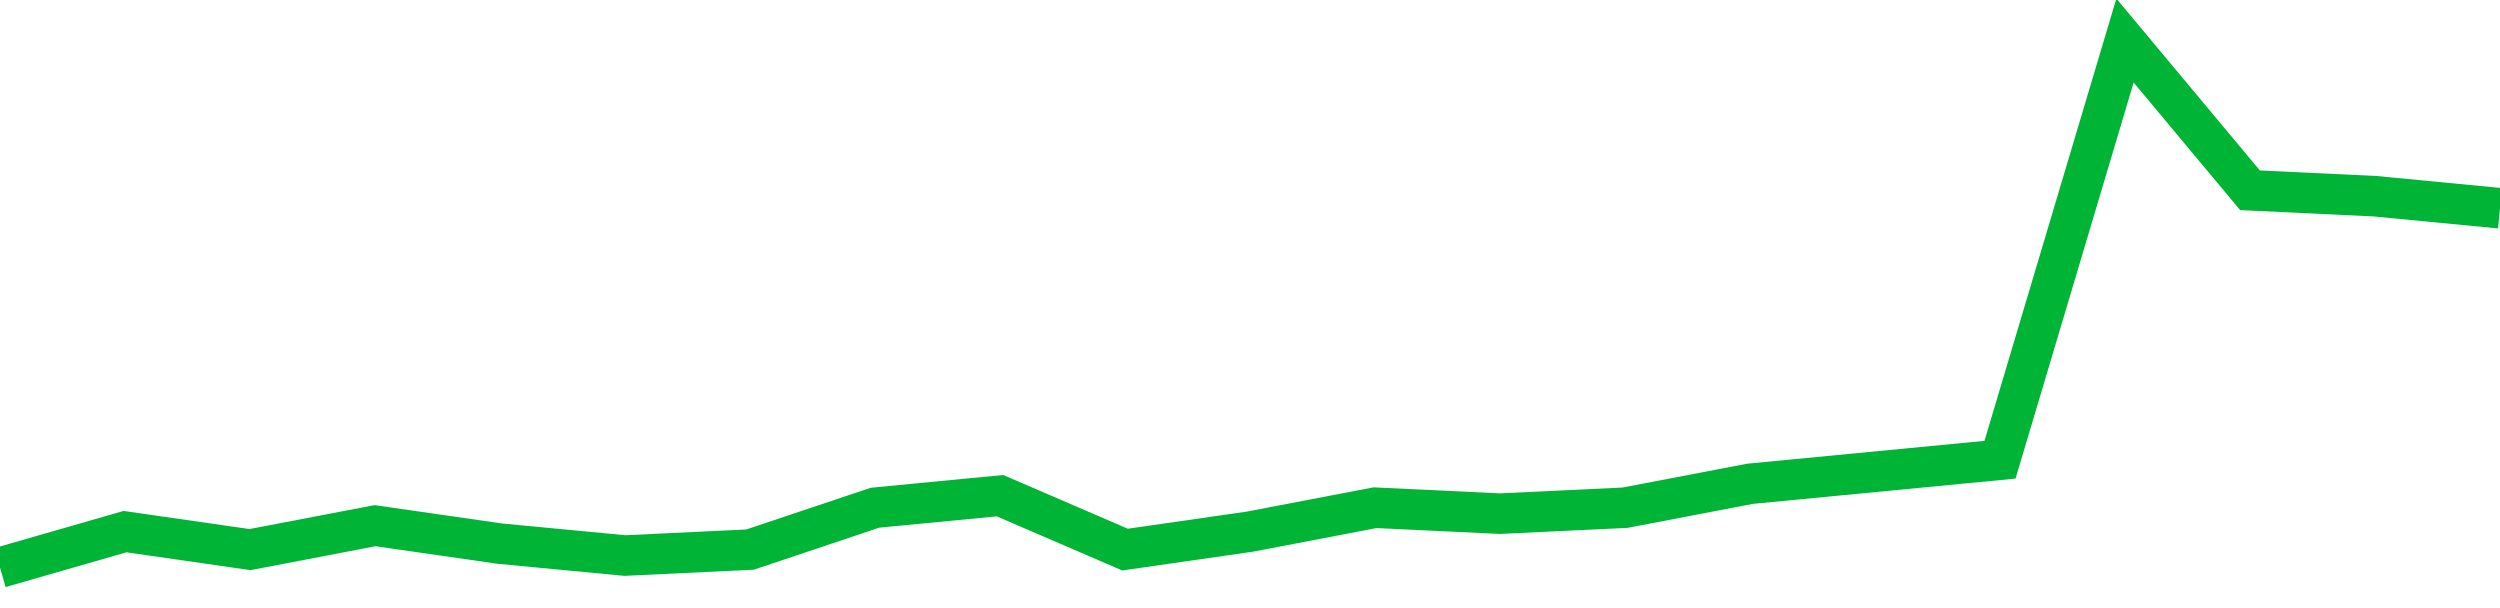 <!-- Generated with https://github.com/jxxe/sparkline/ --><svg viewBox="0 0 185 45" class="sparkline" xmlns="http://www.w3.org/2000/svg"><path class="sparkline--fill" d="M 0 42 L 0 42 L 9.25 39.34 L 18.5 40.67 L 27.75 38.9 L 37 40.23 L 46.25 41.11 L 55.5 40.67 L 64.75 37.57 L 74 36.68 L 83.25 40.67 L 92.5 39.34 L 101.75 37.57 L 111 38.01 L 120.25 37.57 L 129.5 35.8 L 138.75 34.91 L 148 34.02 L 157.25 3 L 166.5 14.08 L 175.75 14.52 L 185 15.41 V 45 L 0 45 Z" stroke="none" fill="none" ></path><path class="sparkline--line" d="M 0 42 L 0 42 L 9.25 39.34 L 18.5 40.67 L 27.75 38.9 L 37 40.23 L 46.25 41.11 L 55.5 40.67 L 64.75 37.57 L 74 36.68 L 83.25 40.67 L 92.5 39.34 L 101.75 37.57 L 111 38.01 L 120.25 37.57 L 129.5 35.8 L 138.75 34.91 L 148 34.02 L 157.25 3 L 166.5 14.08 L 175.75 14.52 L 185 15.41" fill="none" stroke-width="3" stroke="#00B436" ></path></svg>